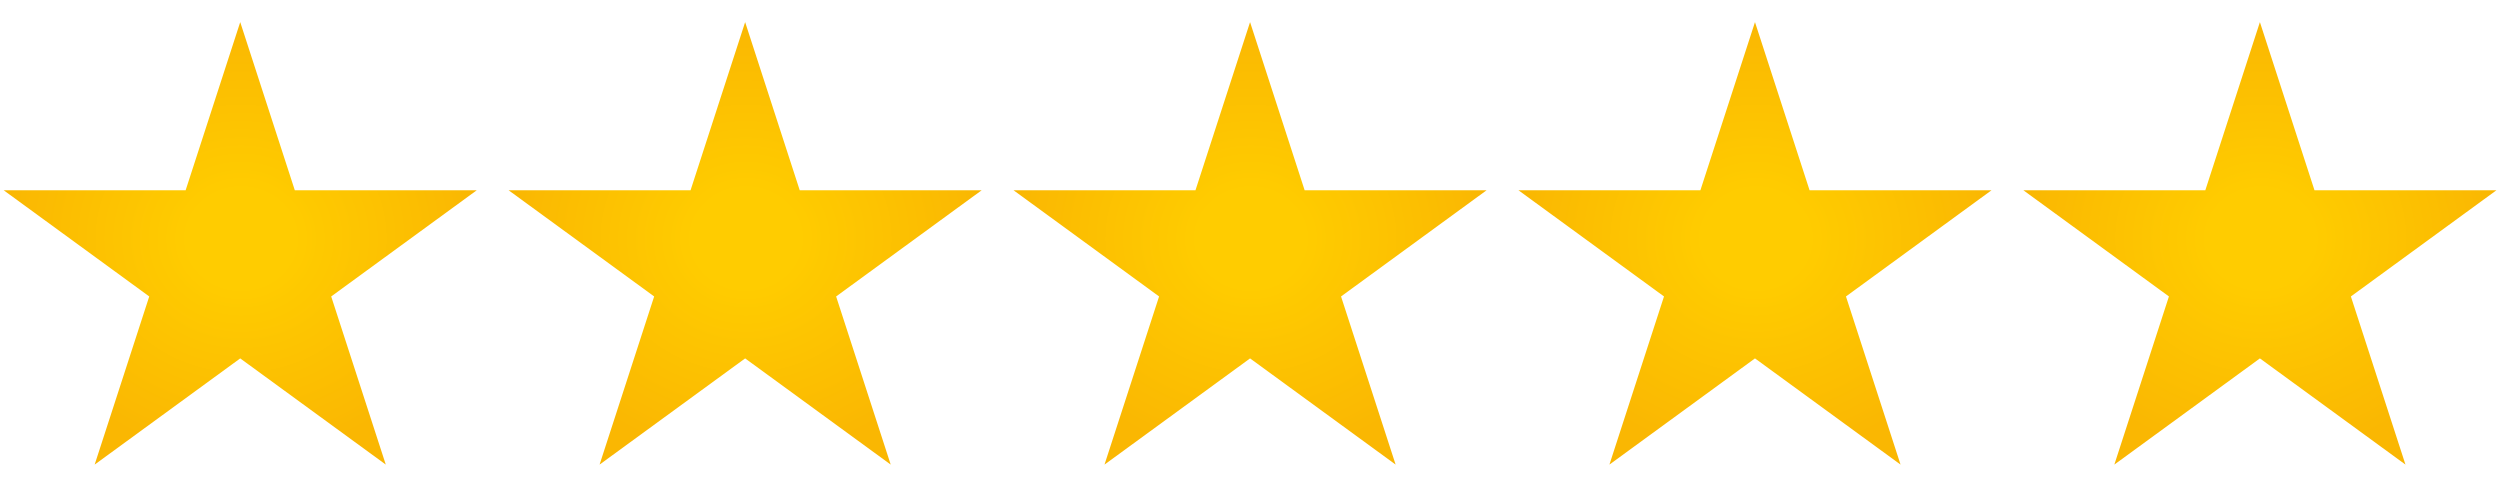 <svg width="565" height="110" viewBox="0 0 565 110" fill="none" xmlns="http://www.w3.org/2000/svg">
<path fill-rule="evenodd" clip-rule="evenodd" d="M282.514 5L294.85 43L335.972 42.998L303.075 66.998L315.411 104.998L282.514 80.998L249.617 104.998L261.953 66.998L229.056 42.998L270.178 43L282.514 5Z" fill="url(#paint0_radial_1_2)"/>
<path fill-rule="evenodd" clip-rule="evenodd" d="M510.738 5L523.075 43L564.196 42.998L531.299 66.998L543.635 104.998L510.738 80.998L477.841 104.998L490.178 66.998L457.28 42.998L498.402 43L510.738 5Z" fill="url(#paint1_radial_1_2)"/>
<path fill-rule="evenodd" clip-rule="evenodd" d="M396.626 5L408.963 43L450.084 42.998L417.187 66.998L429.523 104.998L396.626 80.998L363.729 104.998L376.065 66.998L343.168 42.998L384.29 43L396.626 5Z" fill="url(#paint2_radial_1_2)"/>
<path fill-rule="evenodd" clip-rule="evenodd" d="M54.29 5L66.626 43L107.748 42.998L74.85 66.998L87.187 104.998L54.29 80.998L21.392 104.998L33.729 66.998L0.832 42.998L41.953 43L54.29 5Z" fill="url(#paint3_radial_1_2)"/>
<path fill-rule="evenodd" clip-rule="evenodd" d="M168.402 5L180.738 43L221.86 42.998L188.963 66.998L201.299 104.998L168.402 80.998L135.505 104.998L147.841 66.998L114.944 42.998L156.065 43L168.402 5Z" fill="url(#paint4_radial_1_2)"/>
<defs>
<radialGradient id="paint0_radial_1_2" cx="0" cy="0" r="1" gradientUnits="userSpaceOnUse" gradientTransform="translate(282.72 53.93) scale(53.849 49.47)">
<stop offset="0.221" stop-color="#FFCC00"/>
<stop offset="1" stop-color="#FAB702"/>
</radialGradient>
<radialGradient id="paint1_radial_1_2" cx="0" cy="0" r="1" gradientUnits="userSpaceOnUse" gradientTransform="translate(510.944 53.93) scale(53.849 49.47)">
<stop offset="0.221" stop-color="#FFCC00"/>
<stop offset="1" stop-color="#FAB702"/>
</radialGradient>
<radialGradient id="paint2_radial_1_2" cx="0" cy="0" r="1" gradientUnits="userSpaceOnUse" gradientTransform="translate(396.832 53.93) scale(53.849 49.47)">
<stop offset="0.221" stop-color="#FFCC00"/>
<stop offset="1" stop-color="#FAB702"/>
</radialGradient>
<radialGradient id="paint3_radial_1_2" cx="0" cy="0" r="1" gradientUnits="userSpaceOnUse" gradientTransform="translate(54.495 53.93) scale(53.849 49.47)">
<stop offset="0.221" stop-color="#FFCC00"/>
<stop offset="1" stop-color="#FAB702"/>
</radialGradient>
<radialGradient id="paint4_radial_1_2" cx="0" cy="0" r="1" gradientUnits="userSpaceOnUse" gradientTransform="translate(168.607 53.93) scale(53.849 49.47)">
<stop offset="0.221" stop-color="#FFCC00"/>
<stop offset="1" stop-color="#FAB702"/>
</radialGradient>
</defs>
</svg>
